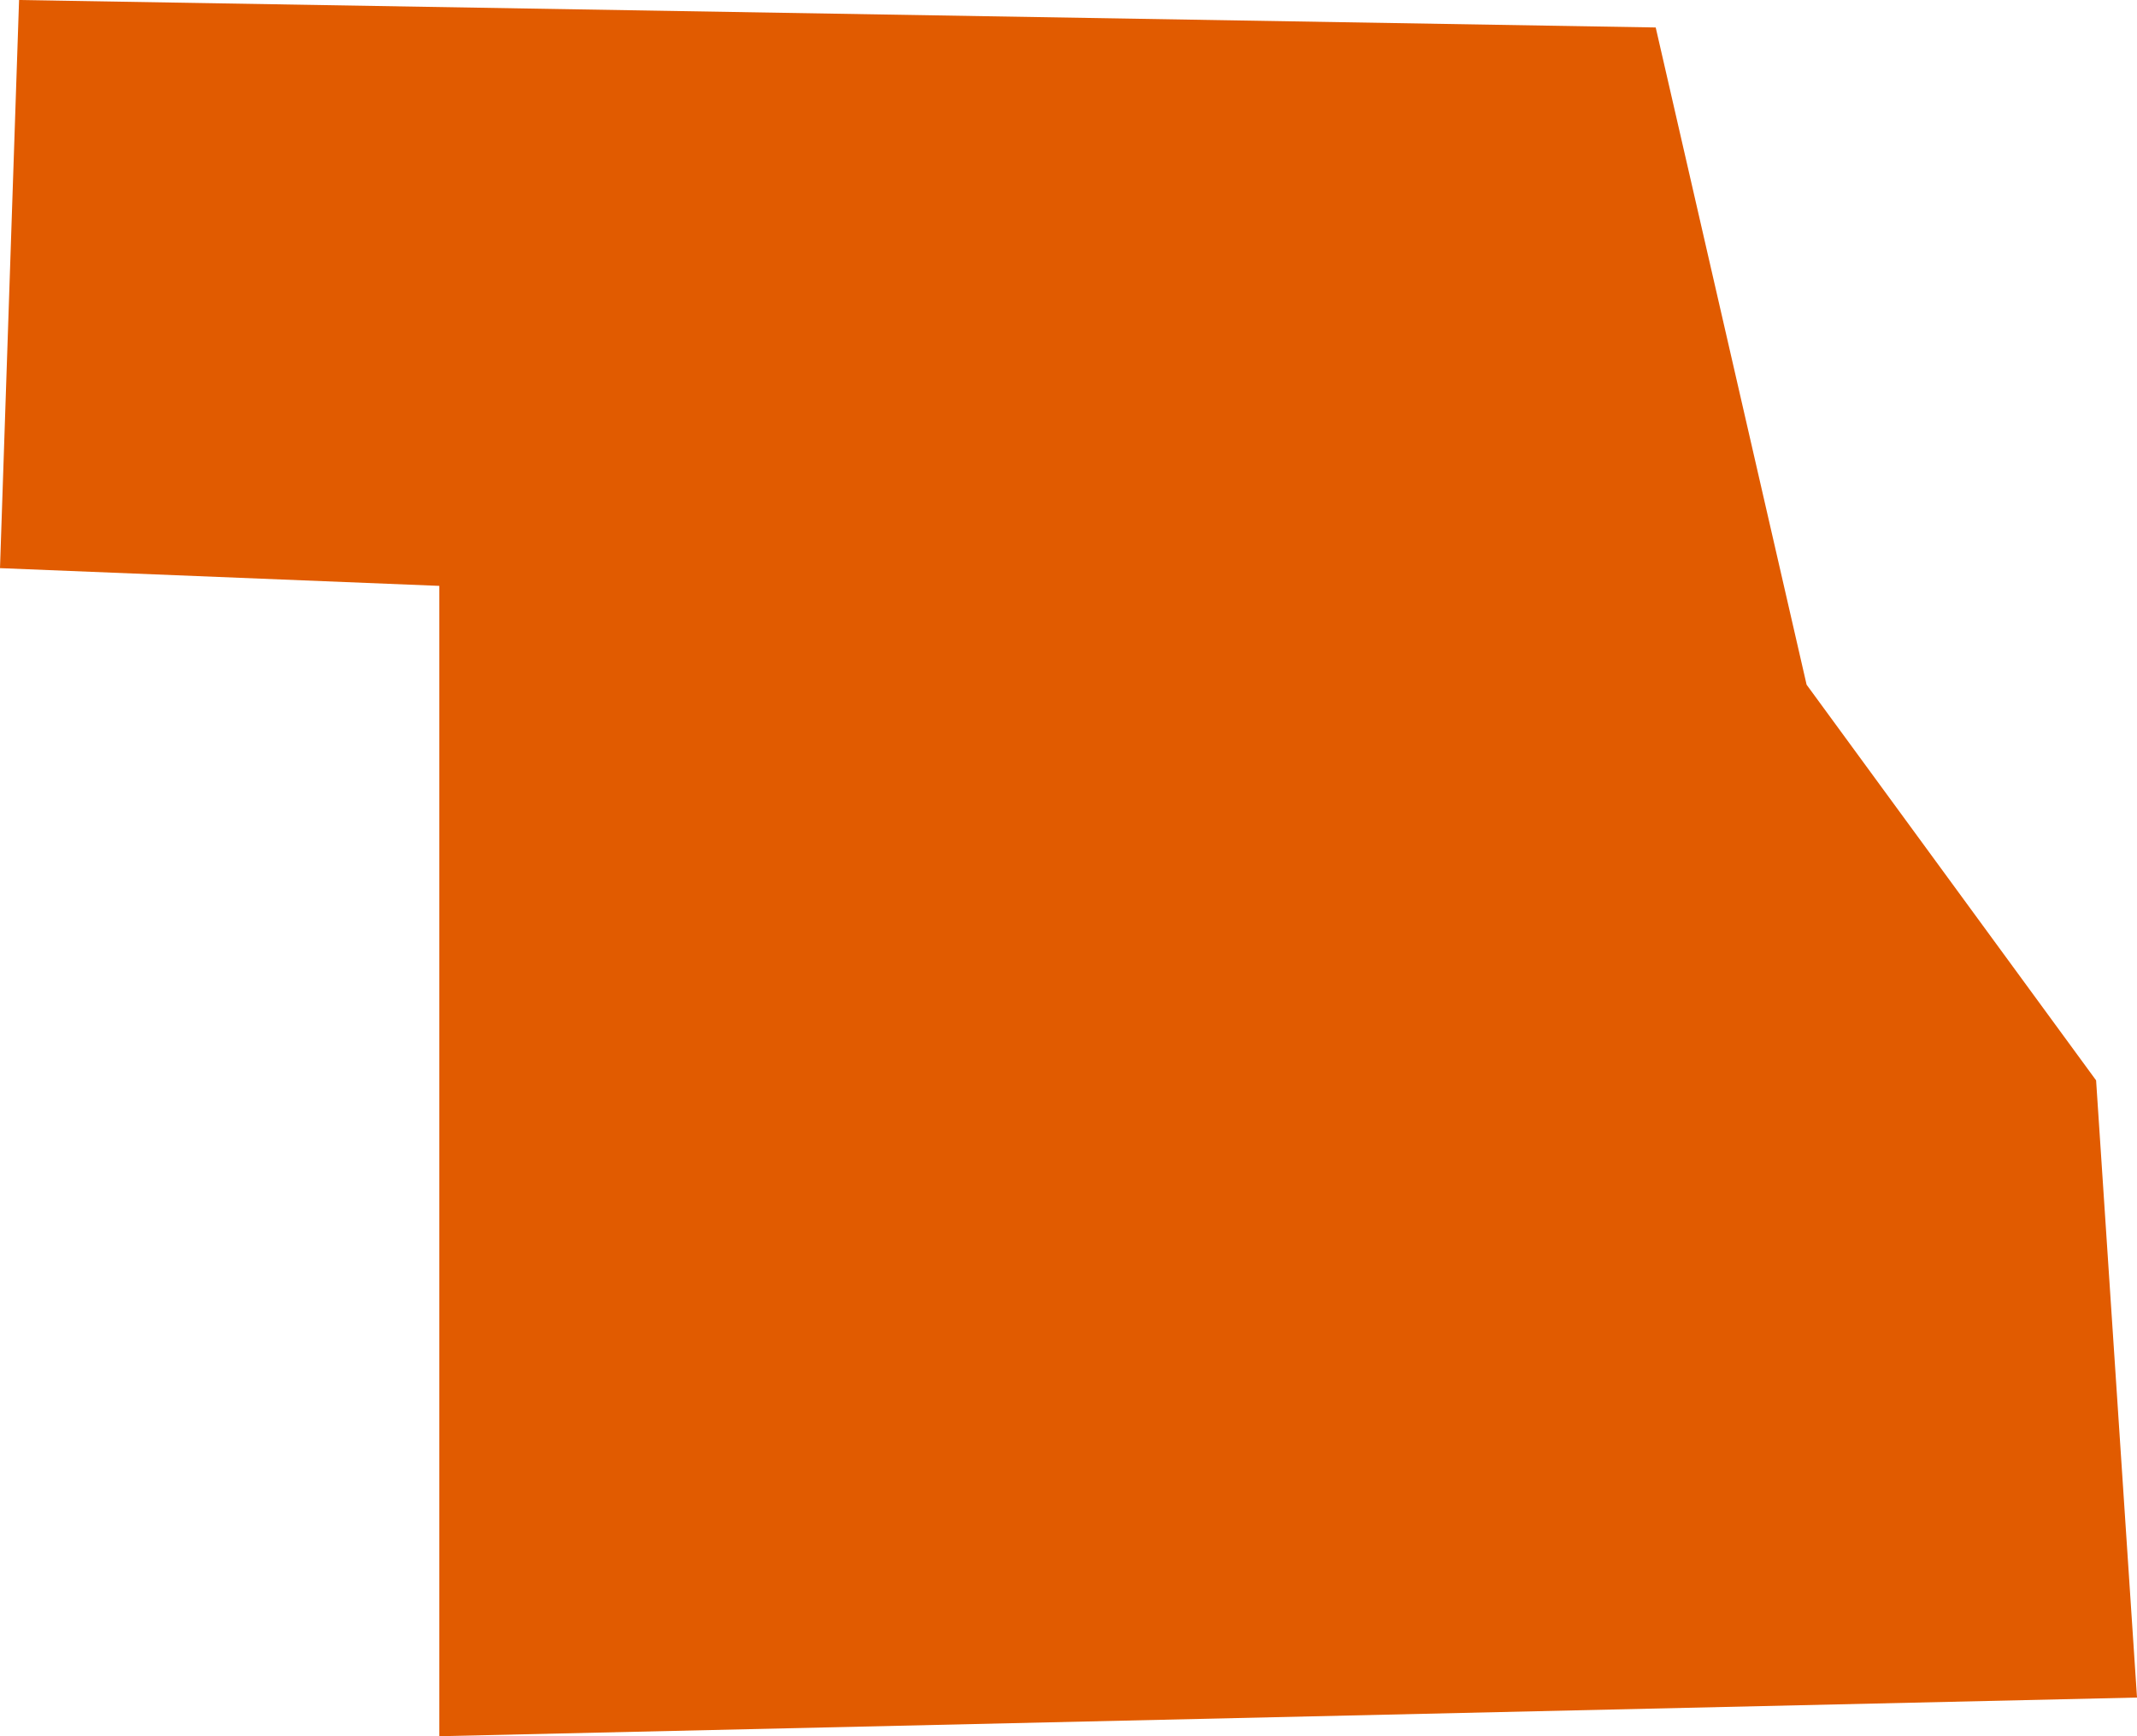 <svg width="64" height="52" viewBox="0 0 64 52" fill="none" xmlns="http://www.w3.org/2000/svg">
<path id="Vector" d="M13.156 52L64 50.842L62.775 32.357L54.105 20.507L49.586 0.823L0.571 0L0 17.016L13.156 17.547V52Z" fill="#E15B00"/>
</svg>

